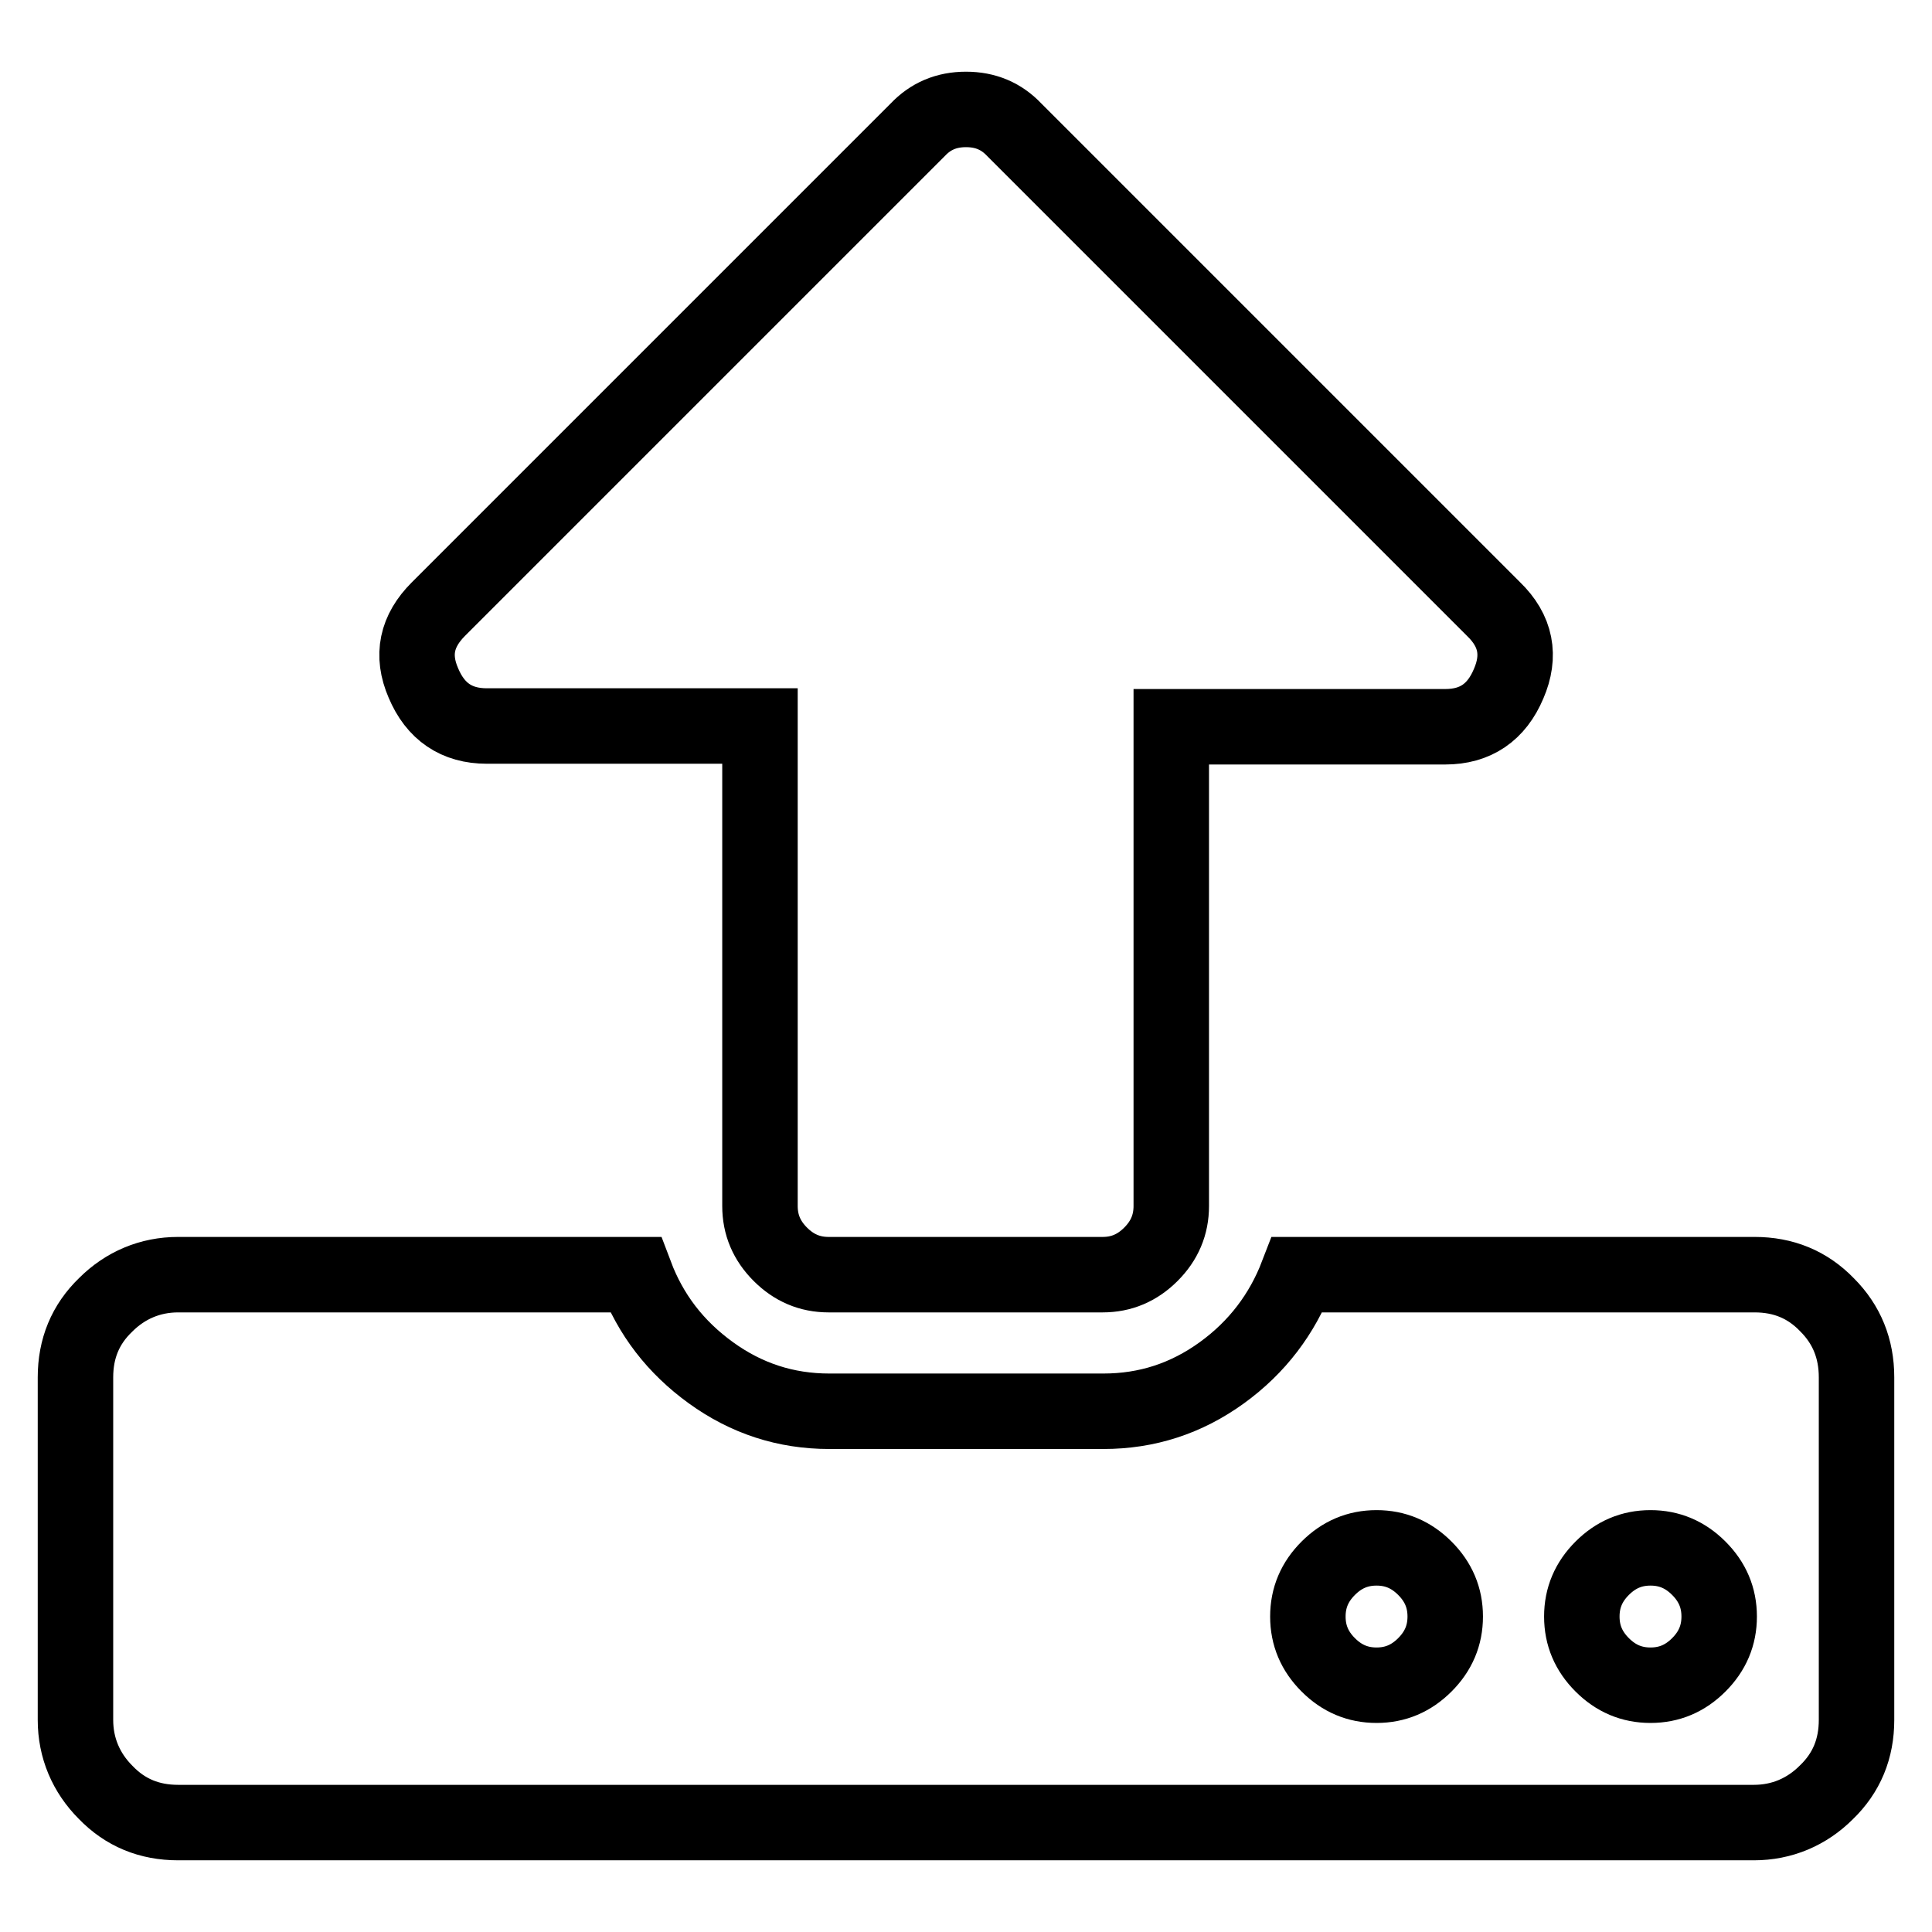 <?xml version="1.0" encoding="utf-8"?>
<!-- Svg Vector Icons : http://www.onlinewebfonts.com/icon -->
<!DOCTYPE svg PUBLIC "-//W3C//DTD SVG 1.1//EN" "http://www.w3.org/Graphics/SVG/1.1/DTD/svg11.dtd">
<svg version="1.1" xmlns="http://www.w3.org/2000/svg" xmlns:xlink="http://www.w3.org/1999/xlink" x="0px" y="0px" viewBox="0 0 256 256" enable-background="new 0 0 256 256" xml:space="preserve">
<g> <path stroke-width="10" fill-opacity="0" stroke="#000000"  d="M191.5,214.2c0-2.5-0.9-4.6-2.7-6.4c-1.8-1.8-3.9-2.7-6.4-2.7c-2.5,0-4.6,0.9-6.4,2.7 c-1.8,1.8-2.7,3.9-2.7,6.4c0,2.5,0.9,4.6,2.7,6.4c1.8,1.8,3.9,2.7,6.4,2.7c2.5,0,4.6-0.9,6.4-2.7 C190.6,218.8,191.5,216.7,191.5,214.2z M227.8,214.2c0-2.5-0.9-4.6-2.7-6.4c-1.8-1.8-3.9-2.7-6.4-2.7c-2.5,0-4.6,0.9-6.4,2.7 c-1.8,1.8-2.7,3.9-2.7,6.4c0,2.5,0.9,4.6,2.7,6.4c1.8,1.8,3.9,2.7,6.4,2.7c2.5,0,4.6-0.9,6.4-2.7 C226.9,218.8,227.8,216.7,227.8,214.2z M246,182.5v45.4c0,3.8-1.3,7-4,9.6c-2.6,2.6-5.9,4-9.6,4H23.6c-3.8,0-7-1.3-9.6-4 c-2.6-2.6-4-5.9-4-9.6v-45.4c0-3.8,1.3-7,4-9.6c2.6-2.6,5.9-4,9.6-4h60.6c2,5.3,5.3,9.6,10,13c4.7,3.4,9.9,5.1,15.7,5.1h36.3 c5.8,0,11-1.7,15.7-5.1c4.7-3.4,8-7.8,10-13h60.6c3.8,0,7,1.3,9.6,4C244.7,175.5,246,178.7,246,182.5L246,182.5z M199.9,90.6 c-1.6,3.8-4.4,5.7-8.4,5.7h-36.3v63.5c0,2.5-0.9,4.6-2.7,6.4c-1.8,1.8-3.9,2.7-6.4,2.7h-36.3c-2.5,0-4.6-0.9-6.4-2.7 c-1.8-1.8-2.7-3.9-2.7-6.4V96.2H64.5c-4,0-6.8-1.9-8.4-5.7c-1.6-3.7-0.9-6.9,2-9.8l63.5-63.5c1.7-1.8,3.8-2.7,6.4-2.7 s4.7,0.9,6.4,2.7l63.5,63.5C200.9,83.6,201.5,86.9,199.9,90.6L199.9,90.6z"/></g>
</svg>
